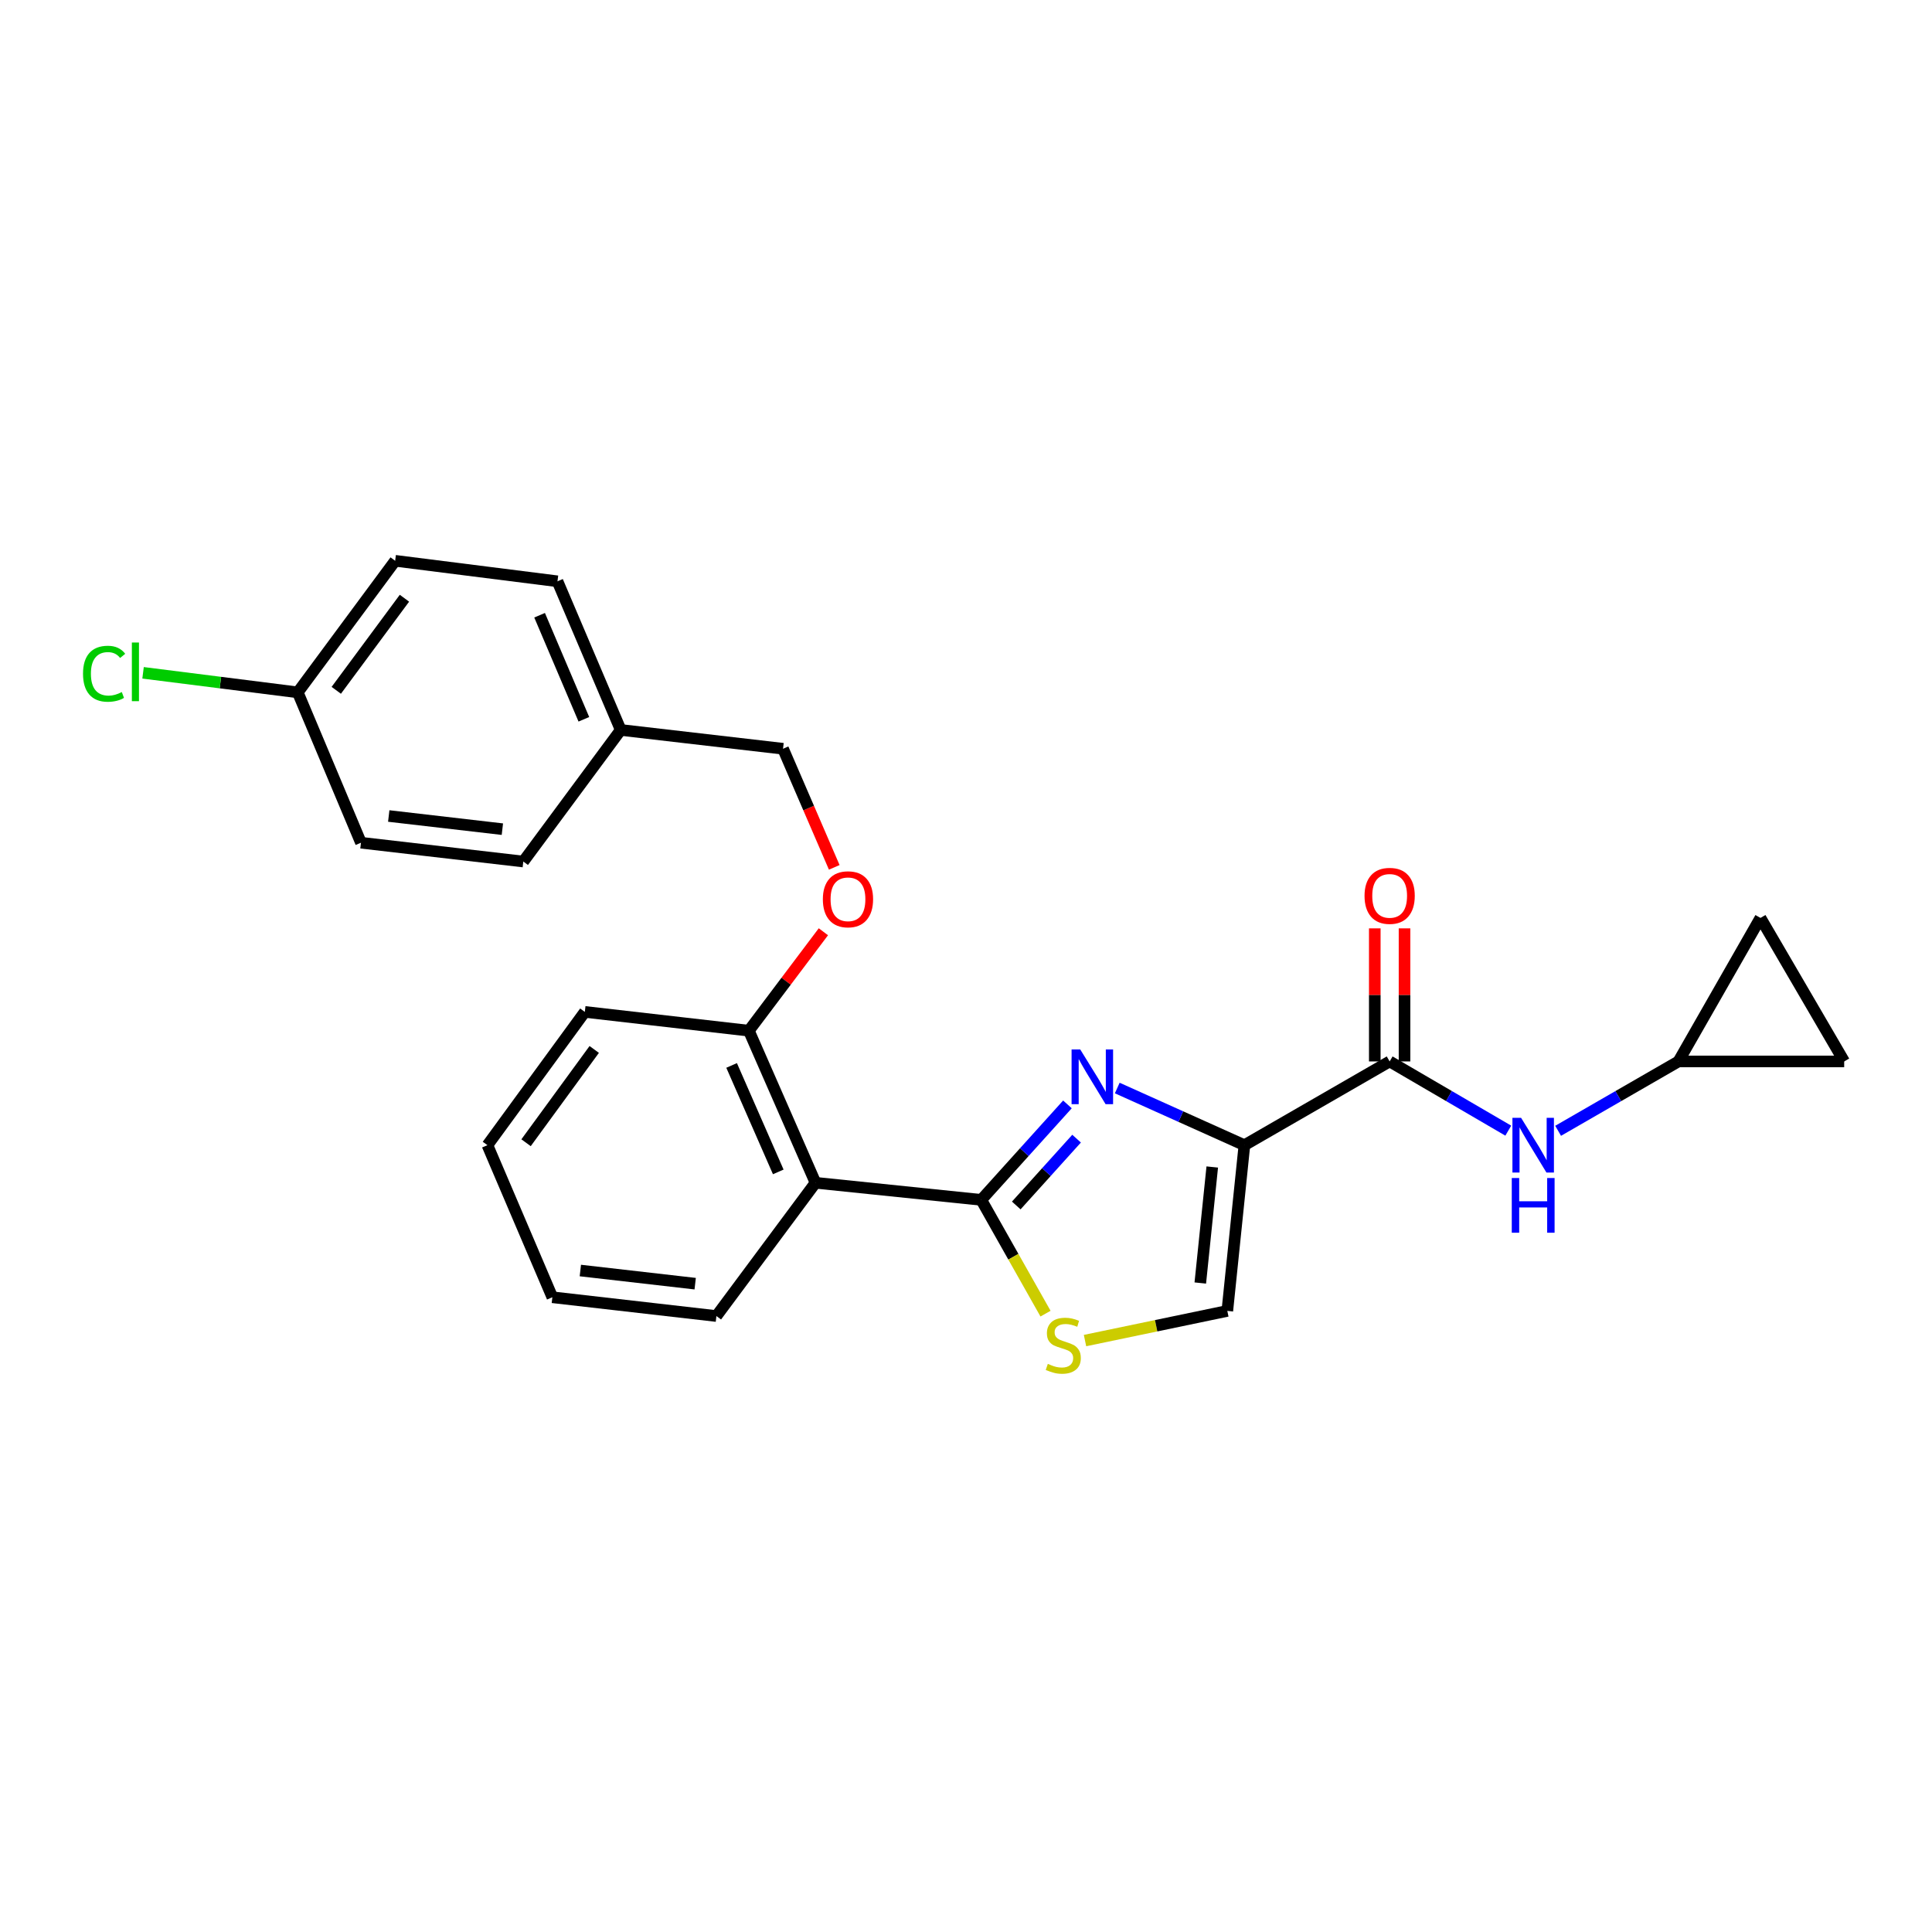 <?xml version='1.0' encoding='iso-8859-1'?>
<svg version='1.1' baseProfile='full'
              xmlns='http://www.w3.org/2000/svg'
                      xmlns:rdkit='http://www.rdkit.org/xml'
                      xmlns:xlink='http://www.w3.org/1999/xlink'
                  xml:space='preserve'
width='1000px' height='1000px' viewBox='0 0 1000 1000'>
<!-- END OF HEADER -->
<rect style='opacity:1.0;fill:#FFFFFF;stroke:none' width='1000' height='1000' x='0' y='0'> </rect>
<path class='bond-0' d='M 868.751,549.399 L 954.545,549.399' style='fill:none;fill-rule:evenodd;stroke:#000000;stroke-width:6px;stroke-linecap:butt;stroke-linejoin:miter;stroke-opacity:1' />
<path class='bond-1' d='M 868.751,549.399 L 911.208,475.109' style='fill:none;fill-rule:evenodd;stroke:#000000;stroke-width:6px;stroke-linecap:butt;stroke-linejoin:miter;stroke-opacity:1' />
<path class='bond-2' d='M 868.751,549.399 L 837.616,567.351' style='fill:none;fill-rule:evenodd;stroke:#000000;stroke-width:6px;stroke-linecap:butt;stroke-linejoin:miter;stroke-opacity:1' />
<path class='bond-2' d='M 837.616,567.351 L 806.481,585.302' style='fill:none;fill-rule:evenodd;stroke:#0000FF;stroke-width:6px;stroke-linecap:butt;stroke-linejoin:miter;stroke-opacity:1' />
<path class='bond-3' d='M 719.281,549.399 L 749.981,567.312' style='fill:none;fill-rule:evenodd;stroke:#000000;stroke-width:6px;stroke-linecap:butt;stroke-linejoin:miter;stroke-opacity:1' />
<path class='bond-3' d='M 749.981,567.312 L 780.681,585.224' style='fill:none;fill-rule:evenodd;stroke:#0000FF;stroke-width:6px;stroke-linecap:butt;stroke-linejoin:miter;stroke-opacity:1' />
<path class='bond-4' d='M 726.979,549.399 L 726.979,514.959' style='fill:none;fill-rule:evenodd;stroke:#000000;stroke-width:6px;stroke-linecap:butt;stroke-linejoin:miter;stroke-opacity:1' />
<path class='bond-4' d='M 726.979,514.959 L 726.979,480.519' style='fill:none;fill-rule:evenodd;stroke:#FF0000;stroke-width:6px;stroke-linecap:butt;stroke-linejoin:miter;stroke-opacity:1' />
<path class='bond-4' d='M 711.584,549.399 L 711.584,514.959' style='fill:none;fill-rule:evenodd;stroke:#000000;stroke-width:6px;stroke-linecap:butt;stroke-linejoin:miter;stroke-opacity:1' />
<path class='bond-4' d='M 711.584,514.959 L 711.584,480.519' style='fill:none;fill-rule:evenodd;stroke:#FF0000;stroke-width:6px;stroke-linecap:butt;stroke-linejoin:miter;stroke-opacity:1' />
<path class='bond-5' d='M 719.281,549.399 L 644.101,592.745' style='fill:none;fill-rule:evenodd;stroke:#000000;stroke-width:6px;stroke-linecap:butt;stroke-linejoin:miter;stroke-opacity:1' />
<path class='bond-6' d='M 954.545,549.399 L 911.208,475.109' style='fill:none;fill-rule:evenodd;stroke:#000000;stroke-width:6px;stroke-linecap:butt;stroke-linejoin:miter;stroke-opacity:1' />
<path class='bond-7' d='M 507.897,621.047 L 524.528,650.493' style='fill:none;fill-rule:evenodd;stroke:#000000;stroke-width:6px;stroke-linecap:butt;stroke-linejoin:miter;stroke-opacity:1' />
<path class='bond-7' d='M 524.528,650.493 L 541.159,679.94' style='fill:none;fill-rule:evenodd;stroke:#CCCC00;stroke-width:6px;stroke-linecap:butt;stroke-linejoin:miter;stroke-opacity:1' />
<path class='bond-8' d='M 507.897,621.047 L 530.2,596.341' style='fill:none;fill-rule:evenodd;stroke:#000000;stroke-width:6px;stroke-linecap:butt;stroke-linejoin:miter;stroke-opacity:1' />
<path class='bond-8' d='M 530.2,596.341 L 552.504,571.635' style='fill:none;fill-rule:evenodd;stroke:#0000FF;stroke-width:6px;stroke-linecap:butt;stroke-linejoin:miter;stroke-opacity:1' />
<path class='bond-8' d='M 526.015,623.951 L 541.628,606.657' style='fill:none;fill-rule:evenodd;stroke:#000000;stroke-width:6px;stroke-linecap:butt;stroke-linejoin:miter;stroke-opacity:1' />
<path class='bond-8' d='M 541.628,606.657 L 557.24,589.363' style='fill:none;fill-rule:evenodd;stroke:#0000FF;stroke-width:6px;stroke-linecap:butt;stroke-linejoin:miter;stroke-opacity:1' />
<path class='bond-9' d='M 507.897,621.047 L 422.103,612.203' style='fill:none;fill-rule:evenodd;stroke:#000000;stroke-width:6px;stroke-linecap:butt;stroke-linejoin:miter;stroke-opacity:1' />
<path class='bond-10' d='M 561.601,693.875 L 598.429,686.203' style='fill:none;fill-rule:evenodd;stroke:#CCCC00;stroke-width:6px;stroke-linecap:butt;stroke-linejoin:miter;stroke-opacity:1' />
<path class='bond-10' d='M 598.429,686.203 L 635.258,678.531' style='fill:none;fill-rule:evenodd;stroke:#000000;stroke-width:6px;stroke-linecap:butt;stroke-linejoin:miter;stroke-opacity:1' />
<path class='bond-11' d='M 635.258,678.531 L 644.101,592.745' style='fill:none;fill-rule:evenodd;stroke:#000000;stroke-width:6px;stroke-linecap:butt;stroke-linejoin:miter;stroke-opacity:1' />
<path class='bond-11' d='M 621.27,664.084 L 627.461,604.035' style='fill:none;fill-rule:evenodd;stroke:#000000;stroke-width:6px;stroke-linecap:butt;stroke-linejoin:miter;stroke-opacity:1' />
<path class='bond-12' d='M 644.101,592.745 L 611.194,577.953' style='fill:none;fill-rule:evenodd;stroke:#000000;stroke-width:6px;stroke-linecap:butt;stroke-linejoin:miter;stroke-opacity:1' />
<path class='bond-12' d='M 611.194,577.953 L 578.287,563.16' style='fill:none;fill-rule:evenodd;stroke:#0000FF;stroke-width:6px;stroke-linecap:butt;stroke-linejoin:miter;stroke-opacity:1' />
<path class='bond-13' d='M 204.534,290.264 L 154.115,358.362' style='fill:none;fill-rule:evenodd;stroke:#000000;stroke-width:6px;stroke-linecap:butt;stroke-linejoin:miter;stroke-opacity:1' />
<path class='bond-13' d='M 209.344,309.64 L 174.051,357.308' style='fill:none;fill-rule:evenodd;stroke:#000000;stroke-width:6px;stroke-linecap:butt;stroke-linejoin:miter;stroke-opacity:1' />
<path class='bond-14' d='M 204.534,290.264 L 288.549,300.878' style='fill:none;fill-rule:evenodd;stroke:#000000;stroke-width:6px;stroke-linecap:butt;stroke-linejoin:miter;stroke-opacity:1' />
<path class='bond-15' d='M 426.184,482.276 L 406.897,507.879' style='fill:none;fill-rule:evenodd;stroke:#FF0000;stroke-width:6px;stroke-linecap:butt;stroke-linejoin:miter;stroke-opacity:1' />
<path class='bond-15' d='M 406.897,507.879 L 387.609,533.483' style='fill:none;fill-rule:evenodd;stroke:#000000;stroke-width:6px;stroke-linecap:butt;stroke-linejoin:miter;stroke-opacity:1' />
<path class='bond-16' d='M 431.809,448.945 L 418.553,418.249' style='fill:none;fill-rule:evenodd;stroke:#FF0000;stroke-width:6px;stroke-linecap:butt;stroke-linejoin:miter;stroke-opacity:1' />
<path class='bond-16' d='M 418.553,418.249 L 405.296,387.553' style='fill:none;fill-rule:evenodd;stroke:#000000;stroke-width:6px;stroke-linecap:butt;stroke-linejoin:miter;stroke-opacity:1' />
<path class='bond-17' d='M 154.115,358.362 L 186.838,436.193' style='fill:none;fill-rule:evenodd;stroke:#000000;stroke-width:6px;stroke-linecap:butt;stroke-linejoin:miter;stroke-opacity:1' />
<path class='bond-18' d='M 154.115,358.362 L 114.082,353.305' style='fill:none;fill-rule:evenodd;stroke:#000000;stroke-width:6px;stroke-linecap:butt;stroke-linejoin:miter;stroke-opacity:1' />
<path class='bond-18' d='M 114.082,353.305 L 74.049,348.248' style='fill:none;fill-rule:evenodd;stroke:#00CC00;stroke-width:6px;stroke-linecap:butt;stroke-linejoin:miter;stroke-opacity:1' />
<path class='bond-19' d='M 302.704,523.758 L 252.294,592.745' style='fill:none;fill-rule:evenodd;stroke:#000000;stroke-width:6px;stroke-linecap:butt;stroke-linejoin:miter;stroke-opacity:1' />
<path class='bond-19' d='M 307.573,543.189 L 272.285,591.48' style='fill:none;fill-rule:evenodd;stroke:#000000;stroke-width:6px;stroke-linecap:butt;stroke-linejoin:miter;stroke-opacity:1' />
<path class='bond-20' d='M 302.704,523.758 L 387.609,533.483' style='fill:none;fill-rule:evenodd;stroke:#000000;stroke-width:6px;stroke-linecap:butt;stroke-linejoin:miter;stroke-opacity:1' />
<path class='bond-21' d='M 252.294,592.745 L 285.898,671.458' style='fill:none;fill-rule:evenodd;stroke:#000000;stroke-width:6px;stroke-linecap:butt;stroke-linejoin:miter;stroke-opacity:1' />
<path class='bond-22' d='M 285.898,671.458 L 370.811,681.182' style='fill:none;fill-rule:evenodd;stroke:#000000;stroke-width:6px;stroke-linecap:butt;stroke-linejoin:miter;stroke-opacity:1' />
<path class='bond-22' d='M 300.387,657.621 L 359.826,664.428' style='fill:none;fill-rule:evenodd;stroke:#000000;stroke-width:6px;stroke-linecap:butt;stroke-linejoin:miter;stroke-opacity:1' />
<path class='bond-23' d='M 370.811,681.182 L 422.103,612.203' style='fill:none;fill-rule:evenodd;stroke:#000000;stroke-width:6px;stroke-linecap:butt;stroke-linejoin:miter;stroke-opacity:1' />
<path class='bond-24' d='M 422.103,612.203 L 387.609,533.483' style='fill:none;fill-rule:evenodd;stroke:#000000;stroke-width:6px;stroke-linecap:butt;stroke-linejoin:miter;stroke-opacity:1' />
<path class='bond-24' d='M 402.828,606.574 L 378.682,551.469' style='fill:none;fill-rule:evenodd;stroke:#000000;stroke-width:6px;stroke-linecap:butt;stroke-linejoin:miter;stroke-opacity:1' />
<path class='bond-25' d='M 186.838,436.193 L 270.862,445.927' style='fill:none;fill-rule:evenodd;stroke:#000000;stroke-width:6px;stroke-linecap:butt;stroke-linejoin:miter;stroke-opacity:1' />
<path class='bond-25' d='M 201.213,422.36 L 260.03,429.174' style='fill:none;fill-rule:evenodd;stroke:#000000;stroke-width:6px;stroke-linecap:butt;stroke-linejoin:miter;stroke-opacity:1' />
<path class='bond-26' d='M 270.862,445.927 L 321.281,377.82' style='fill:none;fill-rule:evenodd;stroke:#000000;stroke-width:6px;stroke-linecap:butt;stroke-linejoin:miter;stroke-opacity:1' />
<path class='bond-27' d='M 321.281,377.82 L 288.549,300.878' style='fill:none;fill-rule:evenodd;stroke:#000000;stroke-width:6px;stroke-linecap:butt;stroke-linejoin:miter;stroke-opacity:1' />
<path class='bond-27' d='M 302.205,372.305 L 279.292,318.446' style='fill:none;fill-rule:evenodd;stroke:#000000;stroke-width:6px;stroke-linecap:butt;stroke-linejoin:miter;stroke-opacity:1' />
<path class='bond-28' d='M 321.281,377.82 L 405.296,387.553' style='fill:none;fill-rule:evenodd;stroke:#000000;stroke-width:6px;stroke-linecap:butt;stroke-linejoin:miter;stroke-opacity:1' />
<path  class='atom-2' d='M 787.312 578.585
L 796.592 593.585
Q 797.512 595.065, 798.992 597.745
Q 800.472 600.425, 800.552 600.585
L 800.552 578.585
L 804.312 578.585
L 804.312 606.905
L 800.432 606.905
L 790.472 590.505
Q 789.312 588.585, 788.072 586.385
Q 786.872 584.185, 786.512 583.505
L 786.512 606.905
L 782.832 606.905
L 782.832 578.585
L 787.312 578.585
' fill='#0000FF'/>
<path  class='atom-2' d='M 782.492 609.737
L 786.332 609.737
L 786.332 621.777
L 800.812 621.777
L 800.812 609.737
L 804.652 609.737
L 804.652 638.057
L 800.812 638.057
L 800.812 624.977
L 786.332 624.977
L 786.332 638.057
L 782.492 638.057
L 782.492 609.737
' fill='#0000FF'/>
<path  class='atom-3' d='M 706.281 463.694
Q 706.281 456.894, 709.641 453.094
Q 713.001 449.294, 719.281 449.294
Q 725.561 449.294, 728.921 453.094
Q 732.281 456.894, 732.281 463.694
Q 732.281 470.574, 728.881 474.494
Q 725.481 478.374, 719.281 478.374
Q 713.041 478.374, 709.641 474.494
Q 706.281 470.614, 706.281 463.694
M 719.281 475.174
Q 723.601 475.174, 725.921 472.294
Q 728.281 469.374, 728.281 463.694
Q 728.281 458.134, 725.921 455.334
Q 723.601 452.494, 719.281 452.494
Q 714.961 452.494, 712.601 455.294
Q 710.281 458.094, 710.281 463.694
Q 710.281 469.414, 712.601 472.294
Q 714.961 475.174, 719.281 475.174
' fill='#FF0000'/>
<path  class='atom-6' d='M 542.353 705.938
Q 542.673 706.058, 543.993 706.618
Q 545.313 707.178, 546.753 707.538
Q 548.233 707.858, 549.673 707.858
Q 552.353 707.858, 553.913 706.578
Q 555.473 705.258, 555.473 702.978
Q 555.473 701.418, 554.673 700.458
Q 553.913 699.498, 552.713 698.978
Q 551.513 698.458, 549.513 697.858
Q 546.993 697.098, 545.473 696.378
Q 543.993 695.658, 542.913 694.138
Q 541.873 692.618, 541.873 690.058
Q 541.873 686.498, 544.273 684.298
Q 546.713 682.098, 551.513 682.098
Q 554.793 682.098, 558.513 683.658
L 557.593 686.738
Q 554.193 685.338, 551.633 685.338
Q 548.873 685.338, 547.353 686.498
Q 545.833 687.618, 545.873 689.578
Q 545.873 691.098, 546.633 692.018
Q 547.433 692.938, 548.553 693.458
Q 549.713 693.978, 551.633 694.578
Q 554.193 695.378, 555.713 696.178
Q 557.233 696.978, 558.313 698.618
Q 559.433 700.218, 559.433 702.978
Q 559.433 706.898, 556.793 709.018
Q 554.193 711.098, 549.833 711.098
Q 547.313 711.098, 545.393 710.538
Q 543.513 710.018, 541.273 709.098
L 542.353 705.938
' fill='#CCCC00'/>
<path  class='atom-9' d='M 559.129 543.202
L 568.409 558.202
Q 569.329 559.682, 570.809 562.362
Q 572.289 565.042, 572.369 565.202
L 572.369 543.202
L 576.129 543.202
L 576.129 571.522
L 572.249 571.522
L 562.289 555.122
Q 561.129 553.202, 559.889 551.002
Q 558.689 548.802, 558.329 548.122
L 558.329 571.522
L 554.649 571.522
L 554.649 543.202
L 559.129 543.202
' fill='#0000FF'/>
<path  class='atom-11' d='M 425.909 465.464
Q 425.909 458.664, 429.269 454.864
Q 432.629 451.064, 438.909 451.064
Q 445.189 451.064, 448.549 454.864
Q 451.909 458.664, 451.909 465.464
Q 451.909 472.344, 448.509 476.264
Q 445.109 480.144, 438.909 480.144
Q 432.669 480.144, 429.269 476.264
Q 425.909 472.384, 425.909 465.464
M 438.909 476.944
Q 443.229 476.944, 445.549 474.064
Q 447.909 471.144, 447.909 465.464
Q 447.909 459.904, 445.549 457.104
Q 443.229 454.264, 438.909 454.264
Q 434.589 454.264, 432.229 457.064
Q 429.909 459.864, 429.909 465.464
Q 429.909 471.184, 432.229 474.064
Q 434.589 476.944, 438.909 476.944
' fill='#FF0000'/>
<path  class='atom-24' d='M 42.971 348.728
Q 42.971 341.688, 46.251 338.008
Q 49.571 334.288, 55.851 334.288
Q 61.691 334.288, 64.811 338.408
L 62.171 340.568
Q 59.891 337.568, 55.851 337.568
Q 51.571 337.568, 49.291 340.448
Q 47.051 343.288, 47.051 348.728
Q 47.051 354.328, 49.371 357.208
Q 51.731 360.088, 56.291 360.088
Q 59.411 360.088, 63.051 358.208
L 64.171 361.208
Q 62.691 362.168, 60.451 362.728
Q 58.211 363.288, 55.731 363.288
Q 49.571 363.288, 46.251 359.528
Q 42.971 355.768, 42.971 348.728
' fill='#00CC00'/>
<path  class='atom-24' d='M 68.251 332.568
L 71.931 332.568
L 71.931 362.928
L 68.251 362.928
L 68.251 332.568
' fill='#00CC00'/>
</svg>
